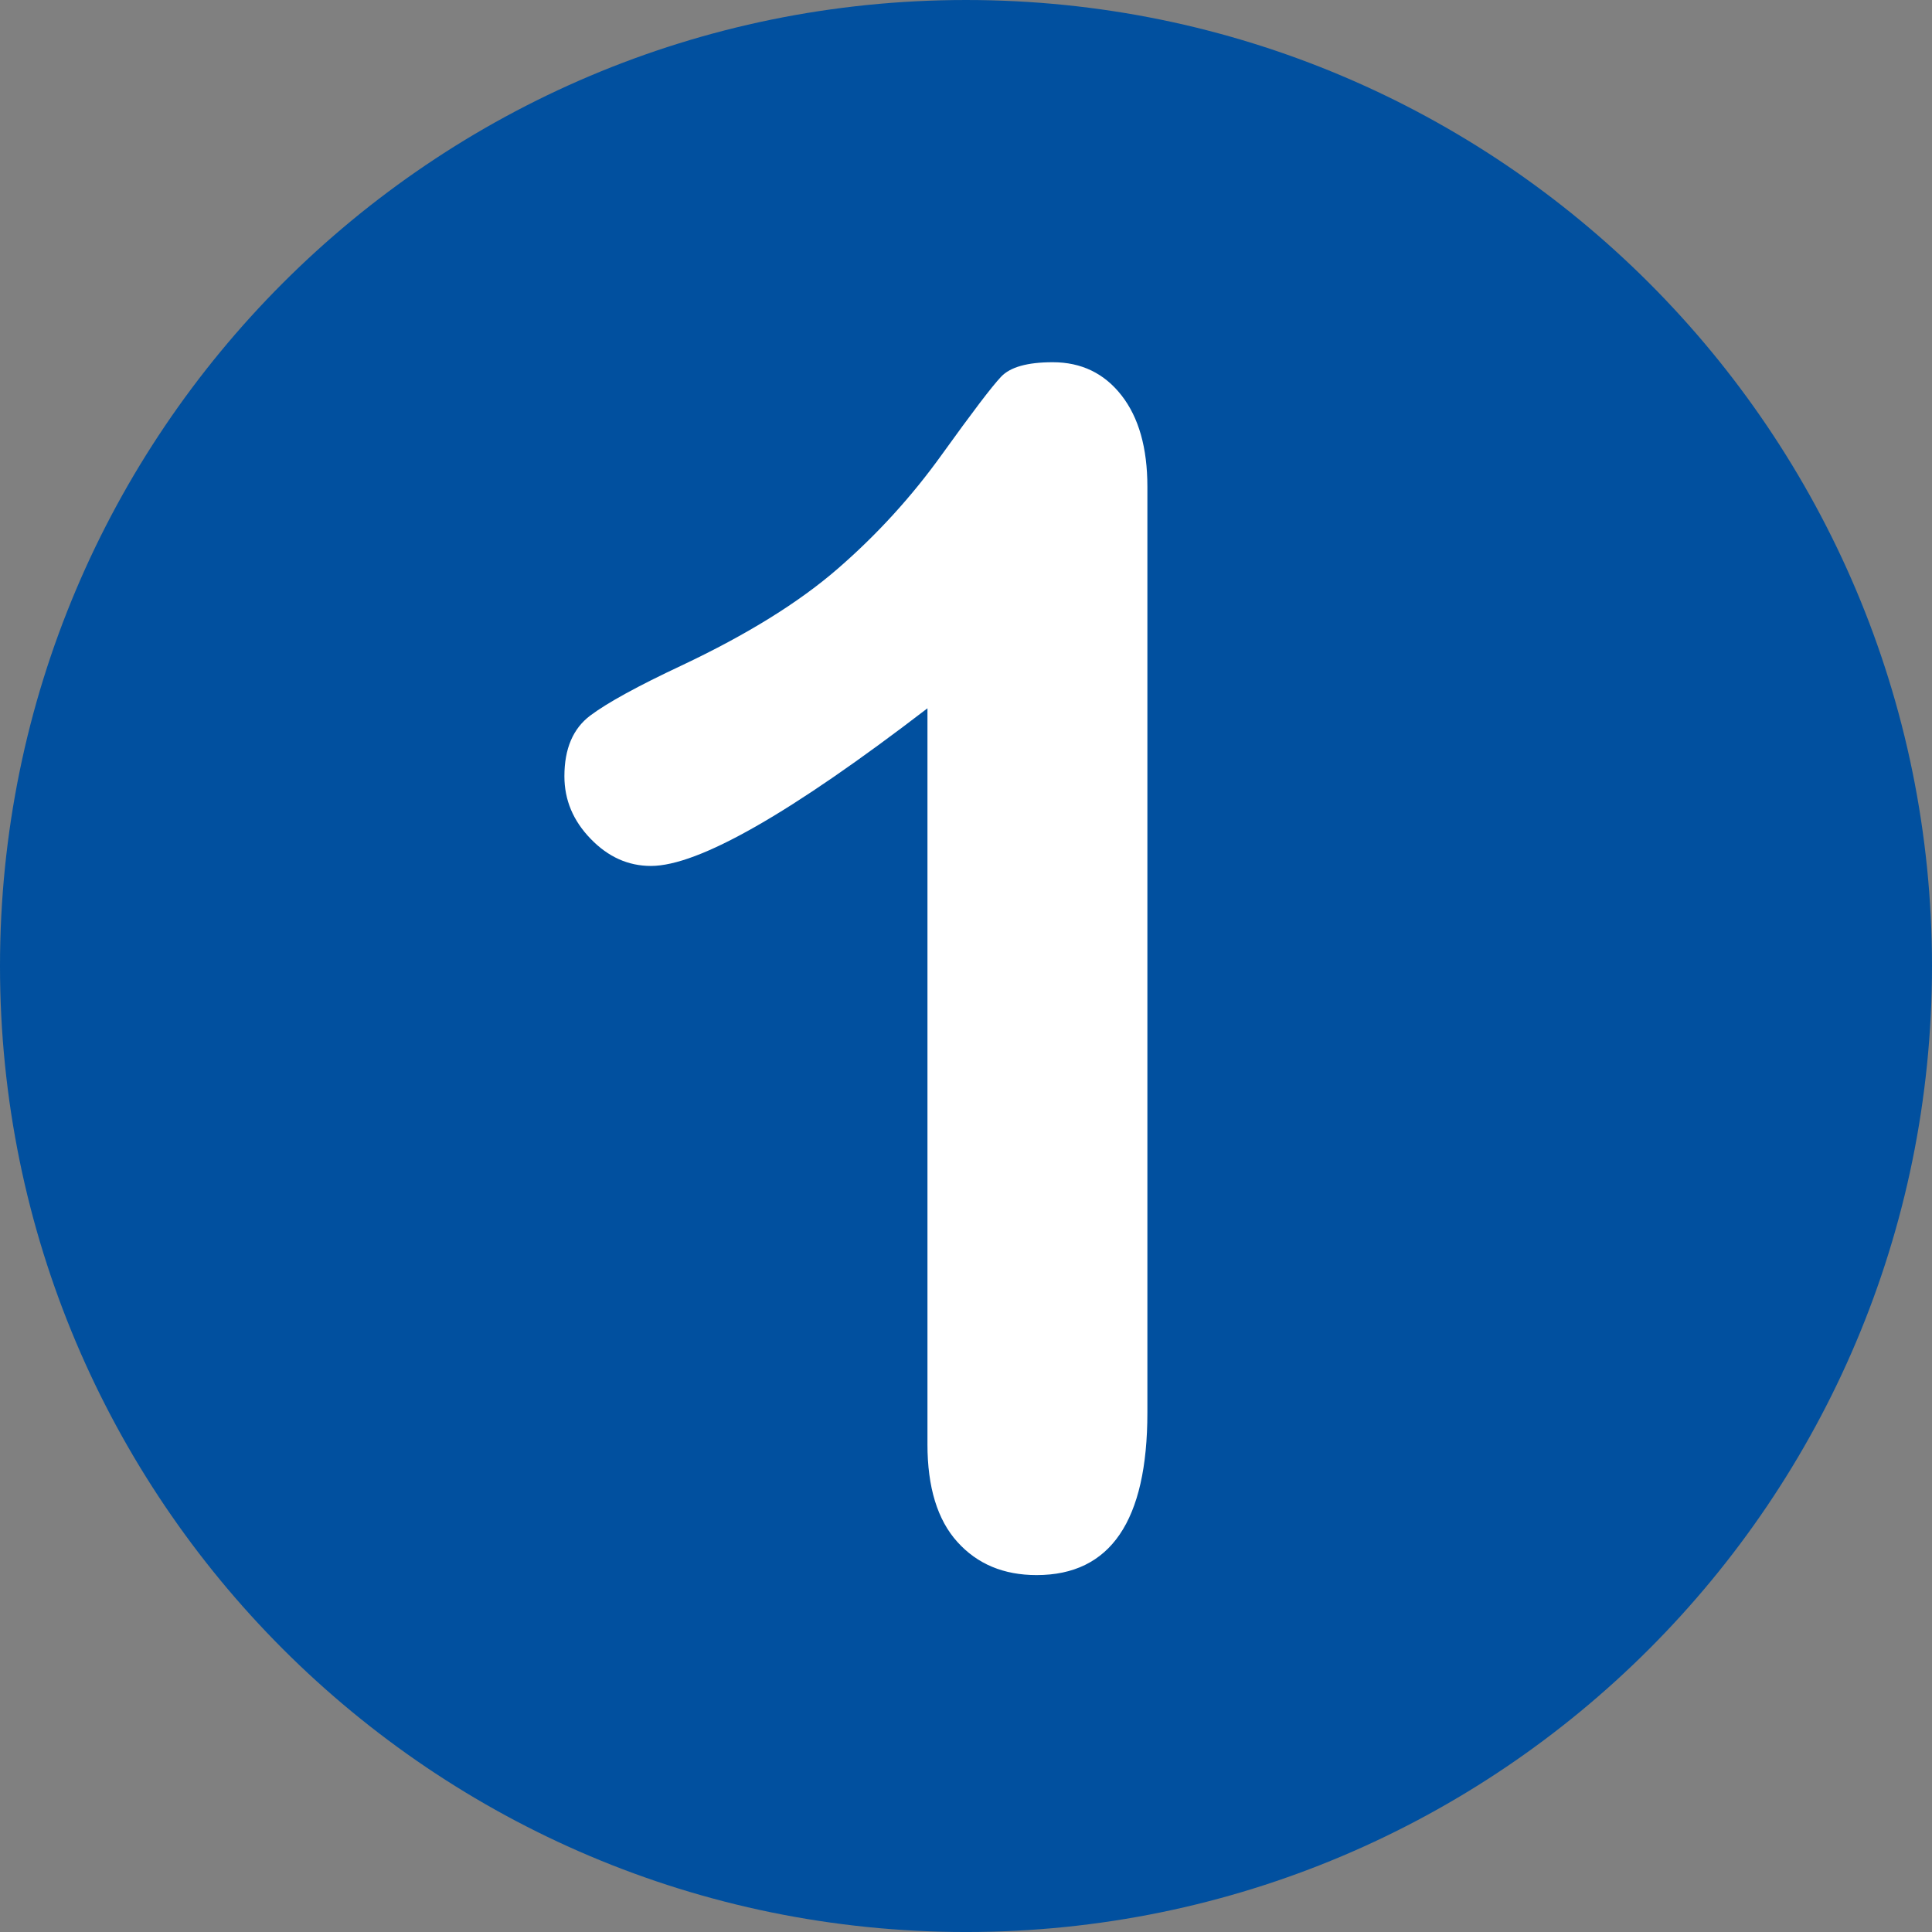 <?xml version="1.0" encoding="UTF-8" standalone="no"?>
<!-- Created with Inkscape (http://www.inkscape.org/) -->

<svg
   width="390.865"
   height="390.867"
   viewBox="0 0 390.865 390.867"
   version="1.1"
   id="svg1"
   xmlns="http://www.w3.org/2000/svg"
   xmlns:svg="http://www.w3.org/2000/svg">
  <rect x="0" y="0" width="390.865" height="390.867" fill="#808080" stroke="none"/>
  <defs
     id="defs1" />
  <g
     id="layer1"
     transform="translate(-48.527,-66.054)">
    <path
       id="path25"
       d="m 440.081,263.011 c 0,107.933 -87.493,195.427 -195.433,195.427 -107.935,0 -195.432,-87.493 -195.432,-195.427 0,-107.933 87.497,-195.44 195.432,-195.44 107.94,0 195.433,87.507 195.433,195.44"
       style="display:none;fill:#000000;fill-opacity:1;fill-rule:nonzero;stroke:none;stroke-width:0.133" />
    <path
       id="path26"
       d="m 217.001,345.051 h 85.387 c 8.507,0 15,1.733 19.467,5.227 4.48,3.493 6.707,8.24 6.707,14.24 0,5.333 -1.773,9.867 -5.307,13.573 -3.547,3.707 -8.92,5.56 -16.12,5.56 H 186.737 c -8.179,0 -14.559,-2.267 -19.14,-6.787 -4.58,-4.52 -6.871,-9.84 -6.871,-15.947 0,-3.933 1.473,-9.133 4.417,-15.627 2.945,-6.493 6.16,-11.587 9.652,-15.293 14.503,-15.053 27.589,-27.947 39.261,-38.693 11.668,-10.733 20.011,-17.8 25.028,-21.187 8.94,-6.32 16.383,-12.68 22.329,-19.053 5.947,-6.387 10.467,-12.92 13.573,-19.627 3.107,-6.707 4.667,-13.28 4.667,-19.72 0,-6.973 -1.667,-13.213 -4.987,-18.733 -3.333,-5.493 -7.853,-9.773 -13.587,-12.84 -5.72,-3.053 -11.964,-4.573 -18.724,-4.573 -14.289,0 -25.52,6.267 -33.699,18.813 -1.092,1.627 -2.92,6.107 -5.48,13.413 -2.564,7.307 -5.456,12.92 -8.671,16.84 -3.219,3.933 -7.933,5.893 -14.151,5.893 -5.455,0 -9.979,-1.8 -13.577,-5.4 -3.599,-3.6 -5.399,-8.507 -5.399,-14.72 0,-7.52 1.689,-15.373 5.072,-23.56 3.379,-8.173 8.424,-15.587 15.131,-22.24 6.708,-6.653 15.215,-12.027 25.52,-16.12 10.307,-4.08 22.383,-6.133 36.235,-6.133 16.689,0 30.916,2.613 42.703,7.853 7.627,3.493 14.333,8.293 20.12,14.4 5.773,6.107 10.267,13.16 13.493,21.187 3.213,8.013 4.827,16.333 4.827,24.947 0,13.52 -3.36,25.813 -10.067,36.88 -6.707,11.08 -13.547,19.747 -20.533,26.013 -6.973,6.28 -18.667,16.12 -35.08,29.533 -16.419,13.413 -27.679,23.827 -33.784,31.24 -2.617,2.947 -5.292,6.493 -8.016,10.64"
       style="display:none;fill:#ffffff;fill-opacity:1;fill-rule:nonzero;stroke:none;stroke-width:0.133" />
    <path
       id="path23"
       d="m 439.117,262.031 c 0,107.933 -87.497,195.427 -195.432,195.427 -107.933,0 -195.431,-87.493 -195.431,-195.427 0,-107.933 87.497,-195.44 195.431,-195.44 107.935,0 195.432,87.507 195.432,195.44"
       style="display:none;fill:#000000;fill-opacity:1;fill-rule:nonzero;stroke:none;stroke-width:0.133" />
    <path
       id="path24-6"
       d="m 237.103,357.699 v -148.867 c -27.703,21.267 -46.351,31.893 -55.947,31.893 -4.58,0 -8.644,-1.813 -12.187,-5.48 -3.545,-3.653 -5.316,-7.867 -5.316,-12.667 0,-5.573 1.743,-9.653 5.235,-12.28 3.488,-2.613 9.651,-5.987 18.485,-10.133 13.193,-6.227 23.745,-12.76 31.653,-19.64 7.905,-6.867 14.912,-14.547 21.021,-23.067 6.107,-8.493 10.085,-13.733 11.941,-15.693 1.853,-1.973 5.343,-2.947 10.469,-2.947 5.78,0 10.413,2.24 13.905,6.707 3.489,4.467 5.235,10.627 5.235,18.48 v 187.307 c 0,21.92 -7.471,32.88 -22.411,32.88 -6.655,0 -11.999,-2.227 -16.032,-6.707 -4.036,-4.467 -6.053,-11.067 -6.053,-19.787"
       style="display:inline;fill:#ffffff;fill-opacity:1;fill-rule:nonzero;stroke:none;stroke-width:0.133" />
    <path
       id="path25-9"
       d="m 439.392,261.494 c 0,107.933 -87.493,195.427 -195.433,195.427 -107.935,0 -195.432,-87.493 -195.432,-195.427 0,-107.933 87.497,-195.44 195.432,-195.44 107.94,0 195.433,87.507 195.433,195.44"
       style="display:inline;fill:#01509f;fill-opacity:1;fill-rule:nonzero;stroke:none;stroke-width:0.133" />
    <path
       id="path26-2"
       d="m 216.312,343.534 h 85.387 c 8.507,0 15,1.733 19.467,5.227 4.48,3.493 6.707,8.24 6.707,14.24 0,5.333 -1.773,9.867 -5.307,13.573 -3.547,3.707 -8.92,5.56 -16.12,5.56 H 186.048 c -8.179,0 -14.559,-2.267 -19.14,-6.787 -4.58,-4.52 -6.871,-9.84 -6.871,-15.947 0,-3.933 1.473,-9.133 4.417,-15.627 2.945,-6.493 6.16,-11.587 9.652,-15.293 14.503,-15.053 27.589,-27.947 39.261,-38.693 11.668,-10.733 20.011,-17.8 25.028,-21.187 8.94,-6.32 16.383,-12.68 22.329,-19.053 5.947,-6.387 10.467,-12.92 13.573,-19.627 3.107,-6.707 4.667,-13.28 4.667,-19.72 0,-6.973 -1.667,-13.213 -4.987,-18.733 -3.333,-5.493 -7.853,-9.773 -13.587,-12.84 -5.72,-3.053 -11.964,-4.573 -18.724,-4.573 -14.289,0 -25.52,6.267 -33.699,18.813 -1.092,1.627 -2.92,6.107 -5.48,13.413 -2.564,7.307 -5.456,12.92 -8.671,16.84 -3.219,3.933 -7.933,5.893 -14.151,5.893 -5.455,0 -9.979,-1.8 -13.577,-5.4 -3.599,-3.6 -5.399,-8.507 -5.399,-14.72 0,-7.52 1.689,-15.373 5.072,-23.56 3.379,-8.173 8.424,-15.587 15.131,-22.24 6.708,-6.653 15.215,-12.027 25.52,-16.12 10.307,-4.08 22.383,-6.133 36.235,-6.133 16.689,0 30.916,2.613 42.703,7.853 7.627,3.493 14.333,8.293 20.12,14.4 5.773,6.107 10.267,13.16 13.493,21.187 3.213,8.013 4.827,16.333 4.827,24.947 0,13.52 -3.36,25.813 -10.067,36.88 -6.707,11.08 -13.547,19.747 -20.533,26.013 -6.973,6.28 -18.667,16.12 -35.08,29.533 -16.419,13.413 -27.679,23.827 -33.784,31.24 -2.617,2.947 -5.292,6.493 -8.016,10.64"
       style="display:none;fill:#ffffff;fill-opacity:1;fill-rule:nonzero;stroke:none;stroke-width:0.133" />
    <path
       id="path24"
       d="m 236.162,358.218 v -148.867 c -27.703,21.267 -46.351,31.893 -55.947,31.893 -4.58,0 -8.644,-1.813 -12.187,-5.48 -3.545,-3.653 -5.316,-7.867 -5.316,-12.667 0,-5.573 1.743,-9.653 5.235,-12.28 3.488,-2.613 9.651,-5.987 18.485,-10.133 13.193,-6.227 23.745,-12.76 31.653,-19.64 7.905,-6.867 14.912,-14.547 21.021,-23.067 6.107,-8.493 10.085,-13.733 11.941,-15.693 1.853,-1.973 5.343,-2.947 10.469,-2.947 5.78,0 10.413,2.24 13.905,6.707 3.489,4.467 5.235,10.627 5.235,18.48 v 187.307 c 0,21.92 -7.471,32.88 -22.411,32.88 -6.655,0 -11.999,-2.227 -16.032,-6.707 -4.036,-4.467 -6.053,-11.067 -6.053,-19.787"
       style="display:inline;fill:#ffffff;fill-opacity:1;fill-rule:nonzero;stroke:none;stroke-width:0.133" />
  </g>
</svg>
